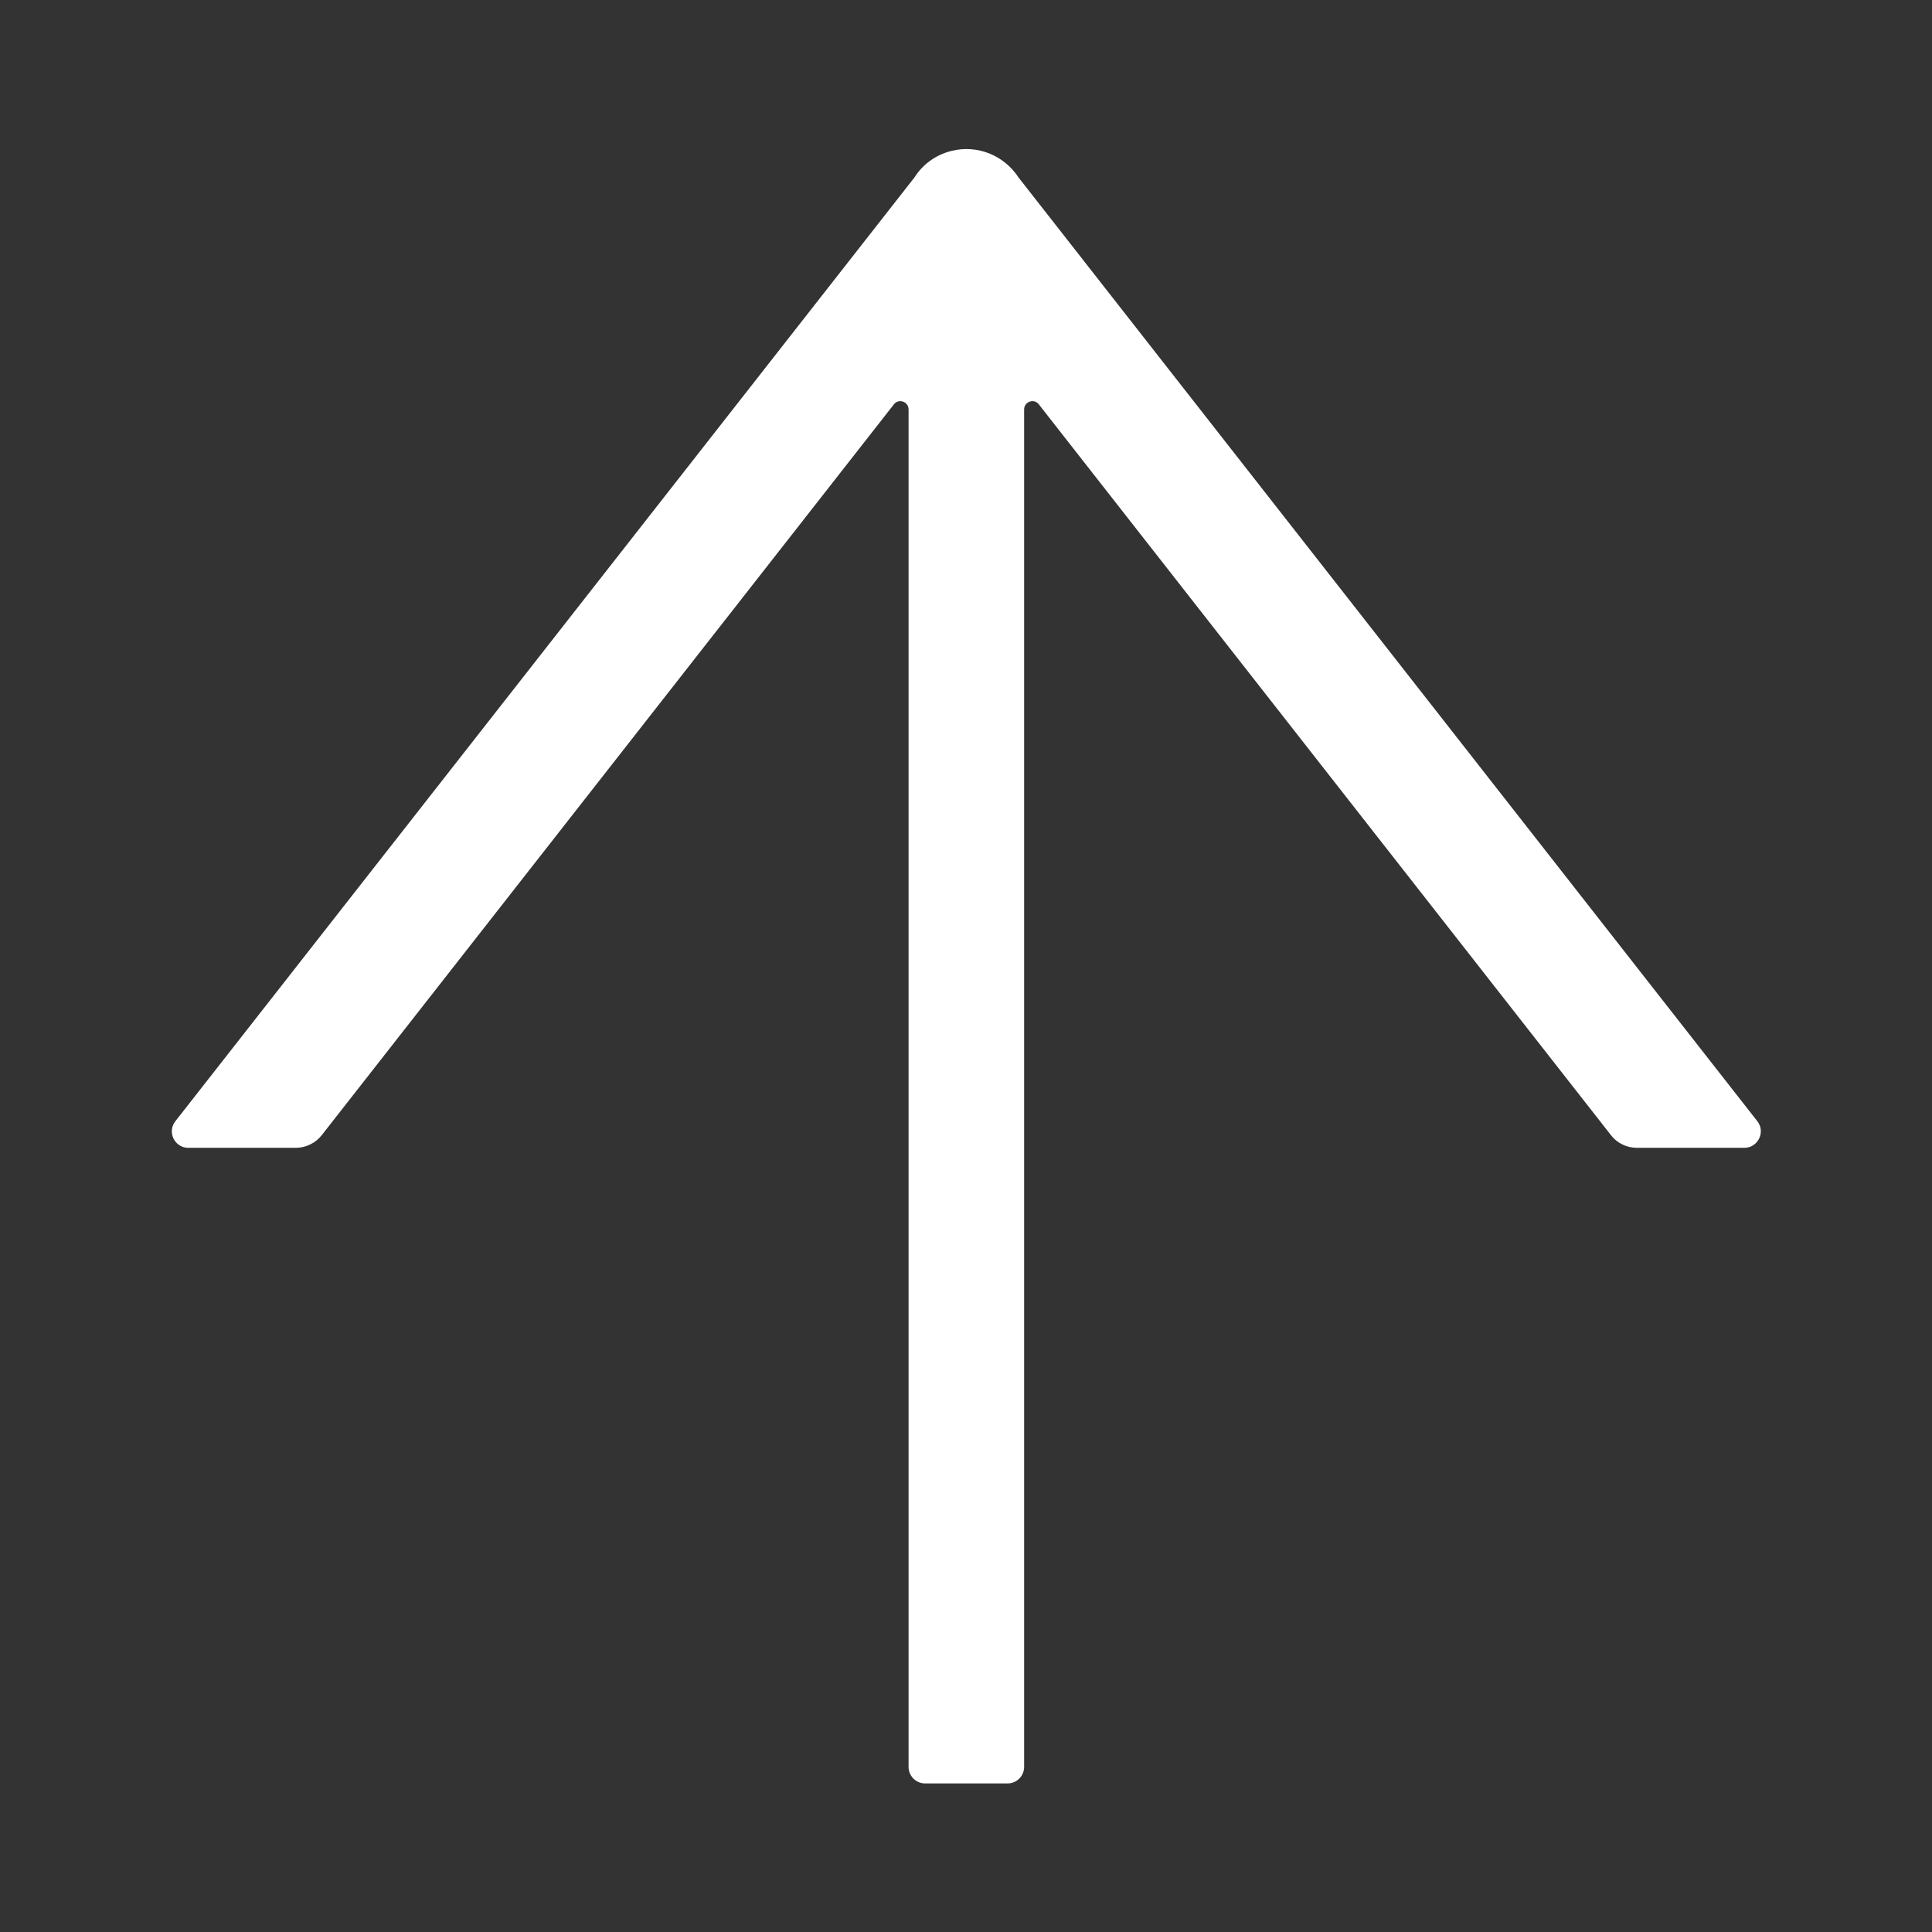 <?xml version="1.0" standalone="no"?><!DOCTYPE svg PUBLIC "-//W3C//DTD SVG 1.1//EN" "http://www.w3.org/Graphics/SVG/1.1/DTD/svg11.dtd"><svg t="1630996888740" class="icon" viewBox="0 0 1024 1024" version="1.1" xmlns="http://www.w3.org/2000/svg" p-id="3925" width="20" height="20" xmlns:xlink="http://www.w3.org/1999/xlink"><rect x="0" y="0" width="1024" height="1024" fill="#333333" stroke="none"/><defs><style type="text/css"></style></defs><path d="M931.422 594.266L539.859 94.094c-7.437-11.485-21.547-17.61-35.547-14.11-8.421 2.079-15.312 7.22-19.578 14L92.954 594.266c-4.485 5.687-0.438 14.109 6.89 14.109h56.875c5.36 0 10.5-2.516 13.781-6.672l303.297-387.406c2.515-3.281 7.765-1.422 7.765 2.734V936.5c0 4.813 3.938 8.75 8.75 8.75h43.75c4.813 0 8.75-3.938 8.75-8.75V217.031c0-4.156 5.25-6.015 7.766-2.734l303.297 387.406c3.281 4.266 8.422 6.672 13.781 6.672h56.875c7.219 0 11.375-8.422 6.89-14.11z" fill="#fff" p-id="3926"></path></svg>